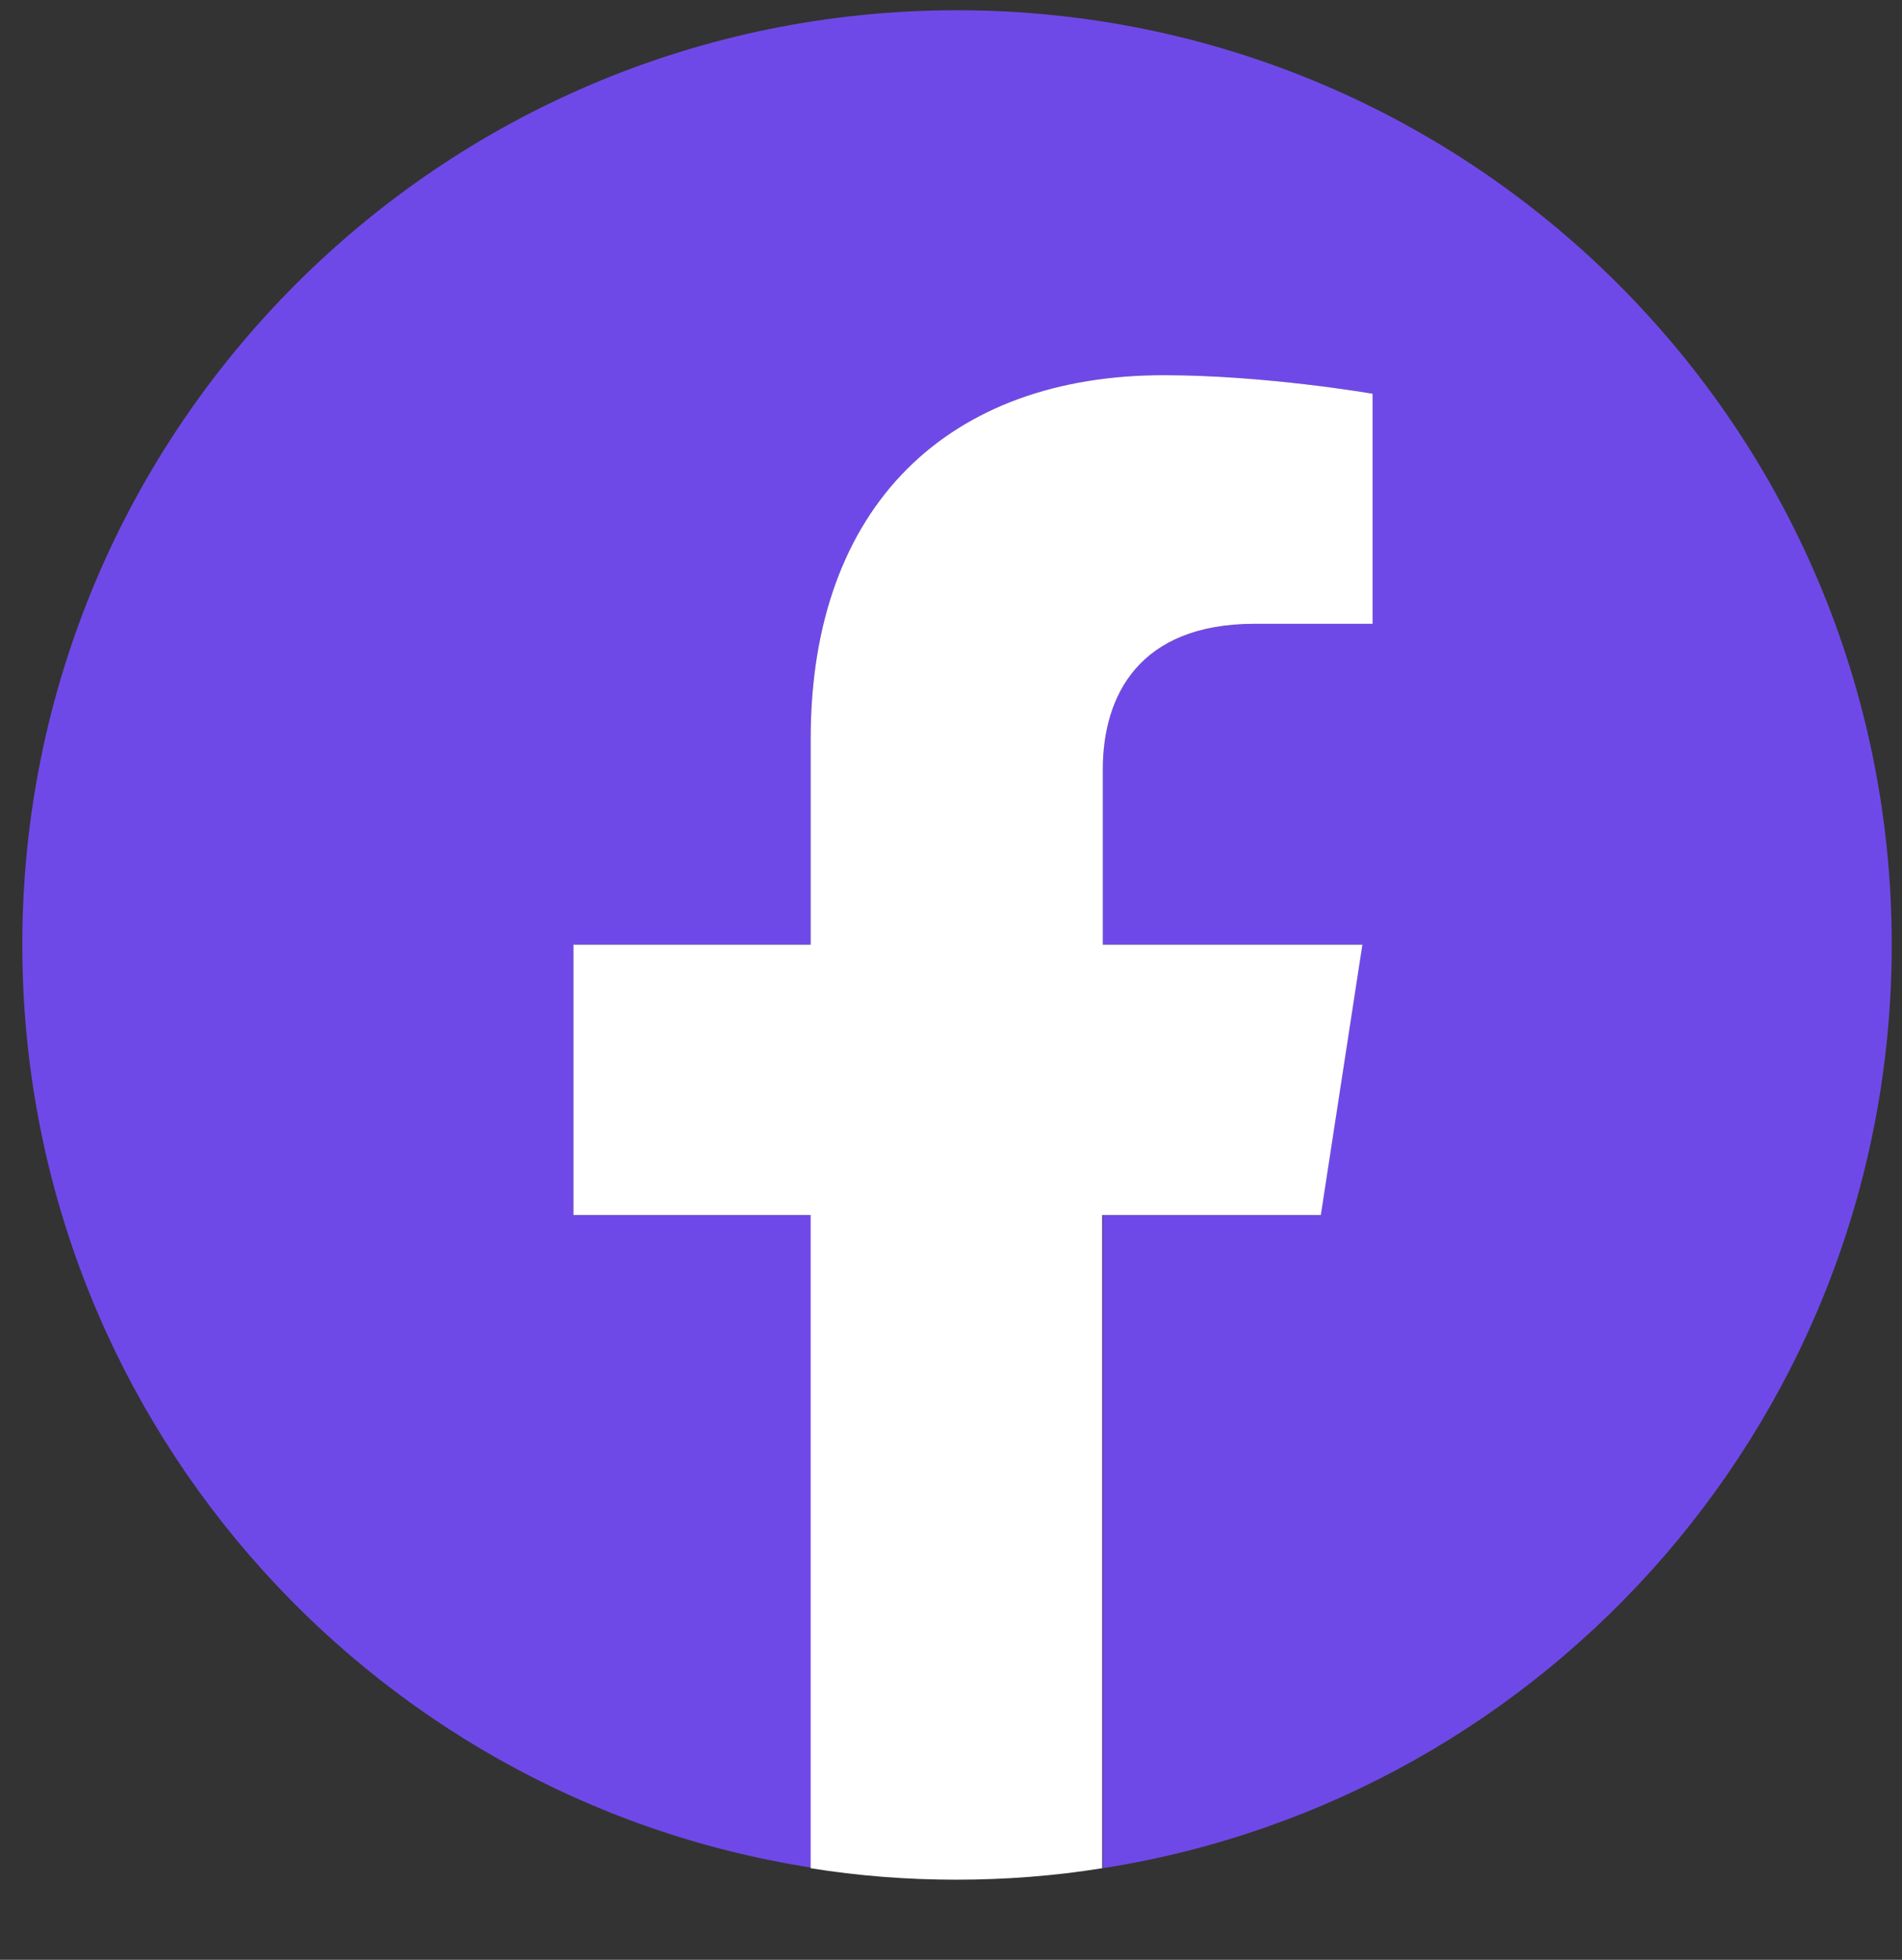 <svg width="33" height="34" viewBox="0 0 33 34" fill="none" xmlns="http://www.w3.org/2000/svg">
<rect x="0" y="0" width="33" height="34" fill="#333333" stroke="none"/>
<g clip-path="url(#clip0_13966_8479)">
<g clip-path="url(#clip1_13966_8479)">
<g clip-path="url(#clip2_13966_8479)">
<path d="M32.822 16.389C32.822 7.441 25.567 0.178 16.604 0.178C7.641 0.178 0.387 7.441 0.387 16.389C0.387 24.483 6.321 31.191 14.075 32.4V21.079H9.949V16.389H14.064V12.819C14.064 8.76 16.482 6.509 20.187 6.509C21.962 6.509 23.815 6.831 23.815 6.831V10.823H21.773C19.755 10.823 19.134 12.076 19.134 13.351V16.389H23.637L22.916 21.079H19.134V32.411C26.898 31.191 32.822 24.483 32.822 16.389Z" fill="#6F49E8"/>
<path d="M22.917 21.079L23.638 16.389H19.134V13.351C19.134 12.064 19.766 10.822 21.774 10.822H23.815V6.831C23.815 6.831 21.963 6.509 20.188 6.509C16.483 6.509 14.065 8.749 14.065 12.818V16.389H9.949V21.079H14.065V32.411C14.886 32.544 15.74 32.61 16.594 32.61C17.448 32.61 18.302 32.544 19.123 32.411V21.079H22.917Z" fill="white"/>
</g>
</g>
</g>
<defs>
<clipPath id="clip0_13966_8479">
<rect width="33" height="33" fill="white" transform="translate(0 0.16)"/>
</clipPath>
<clipPath id="clip1_13966_8479">
<rect width="33" height="33" fill="white" transform="translate(0 0.16)"/>
</clipPath>
<clipPath id="clip2_13966_8479">
<rect width="33" height="33" fill="white" transform="translate(0 0.16)"/>
</clipPath>
</defs>
</svg>
